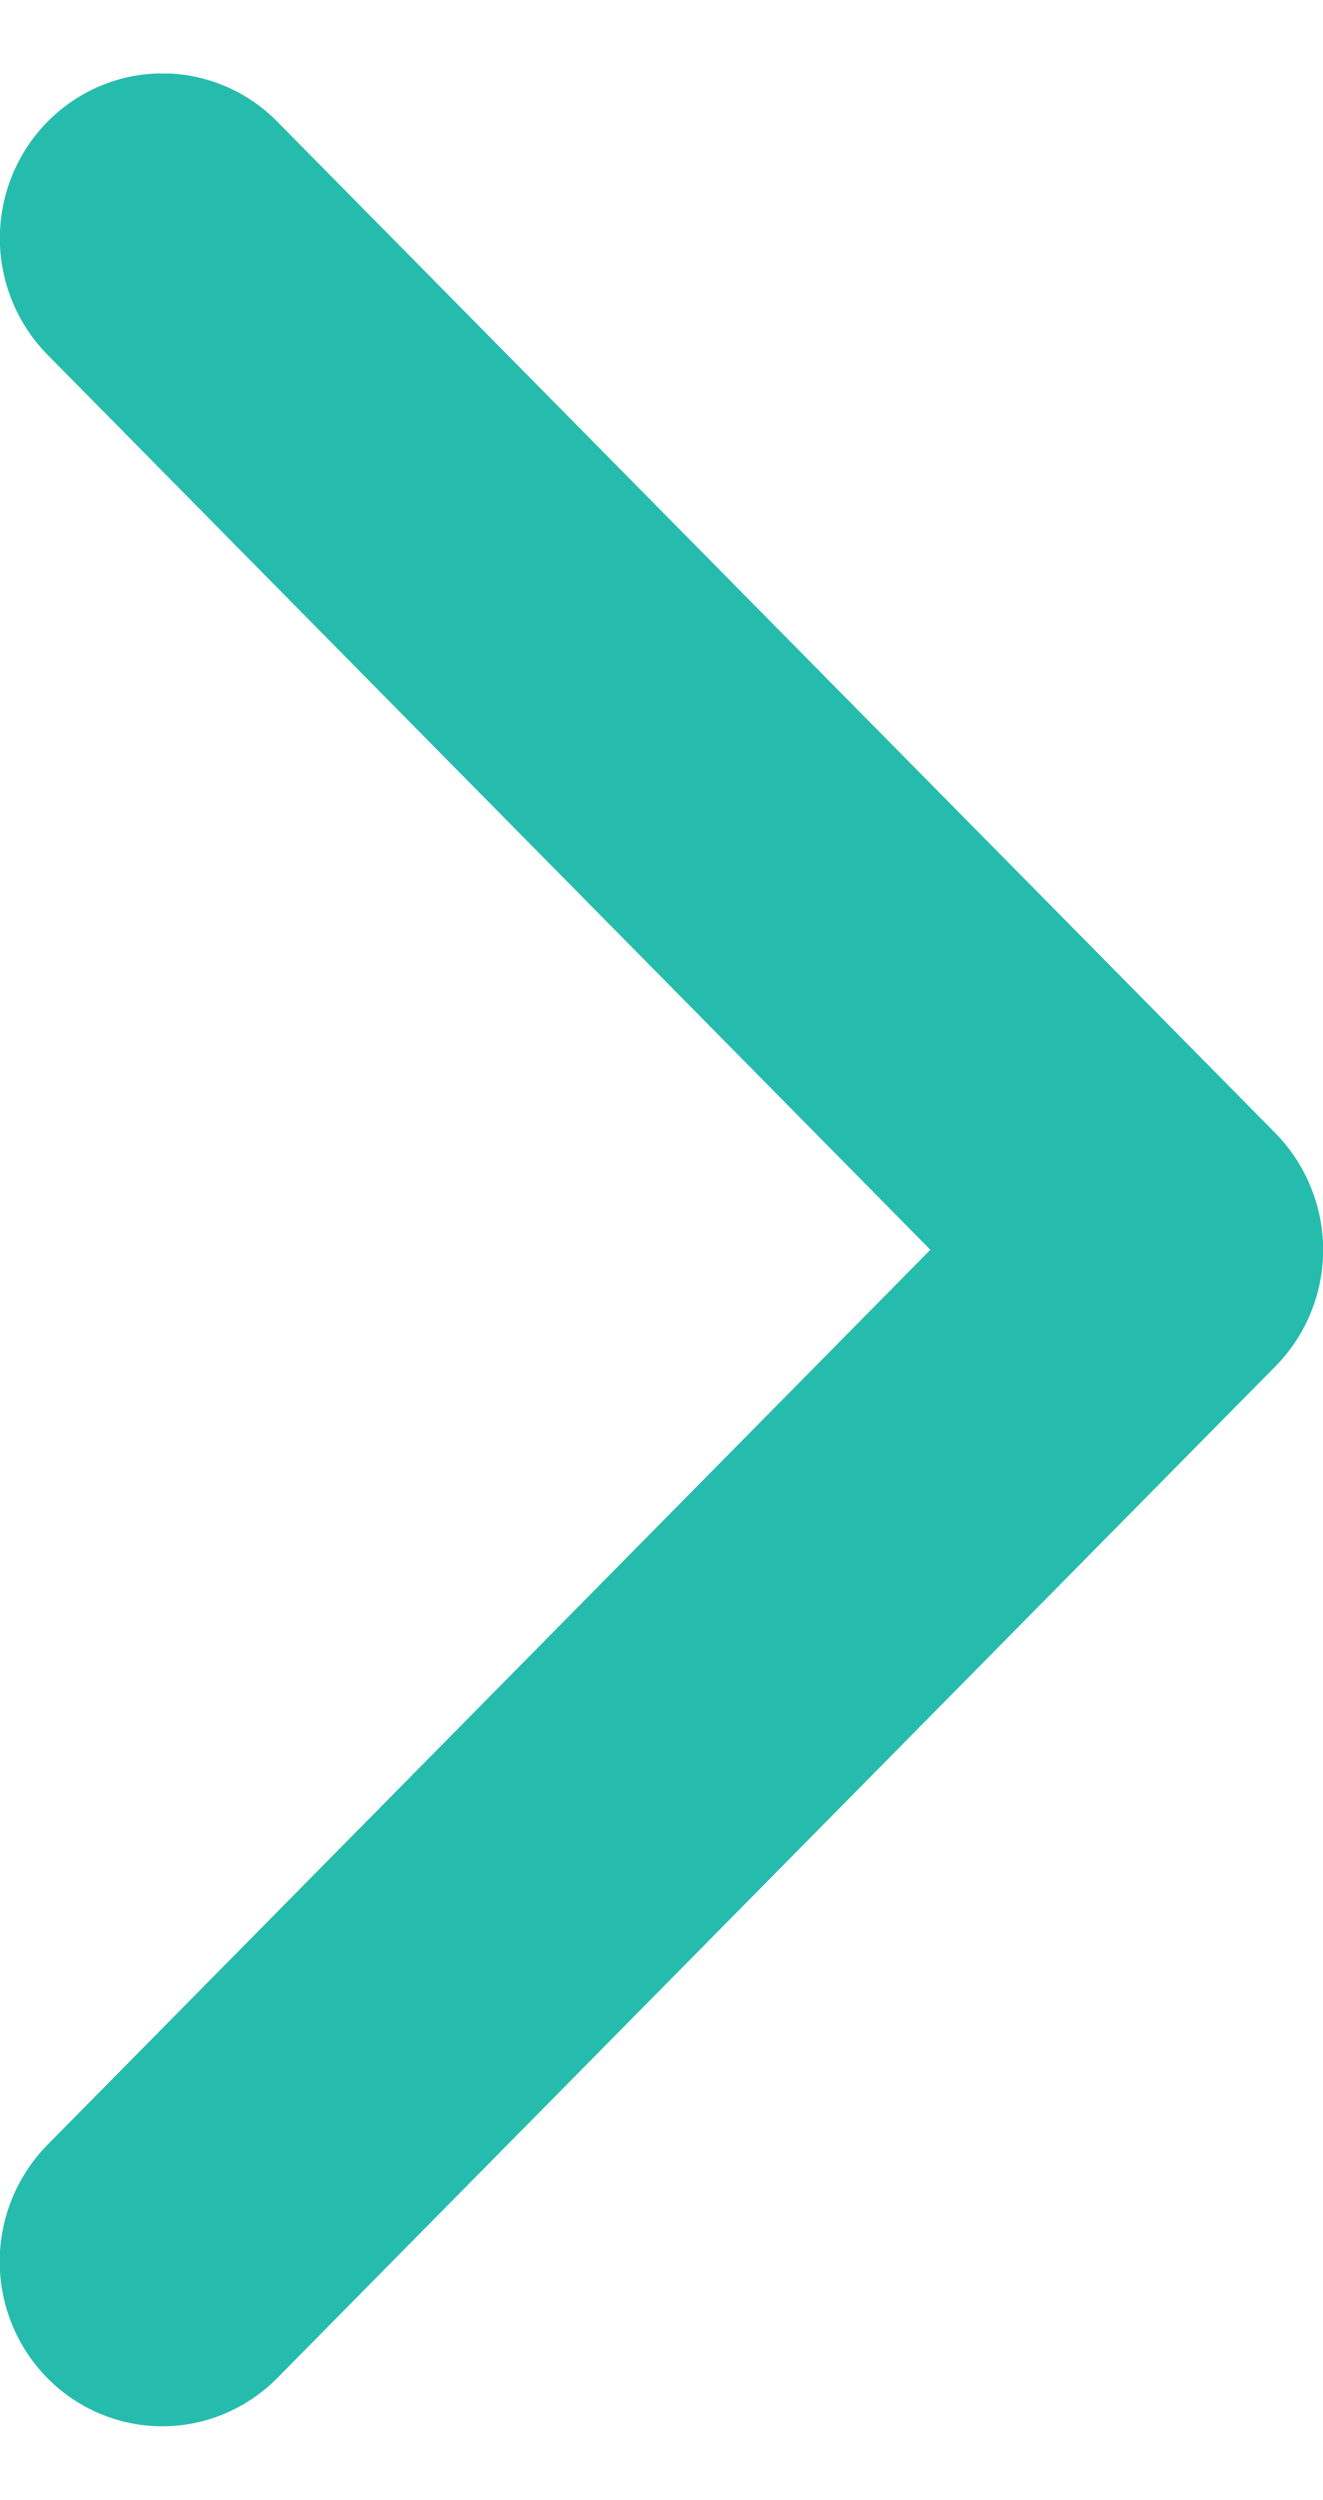 <svg width="9" height="17" viewBox="0 0 9 17" fill="none" xmlns="http://www.w3.org/2000/svg">
<g clip-path="url(#clip0_12183_28681)">
<path d="M8.676 9.291L1.886 16.17C1.678 16.38 1.397 16.498 1.104 16.498C0.811 16.498 0.529 16.38 0.322 16.17C0.115 15.96 -0.002 15.675 -0.002 15.378C-0.002 15.081 0.115 14.796 0.322 14.585L6.329 8.498L0.323 2.412C0.116 2.202 -0.001 1.917 -0.001 1.62C-0.001 1.323 0.116 1.038 0.323 0.828C0.531 0.617 0.812 0.499 1.105 0.499C1.398 0.499 1.68 0.617 1.887 0.828L8.677 7.706C8.779 7.81 8.861 7.934 8.916 8.07C8.972 8.206 9.001 8.352 9.001 8.499C9.001 8.646 8.972 8.792 8.916 8.928C8.861 9.064 8.778 9.187 8.676 9.291Z" fill="#26BCAD"/>
</g>
<defs>
<clipPath id="clip0_12183_28681">
<rect width="9" height="16" fill="white" transform="translate(0 0.5)"/>
</clipPath>
</defs>
</svg>
